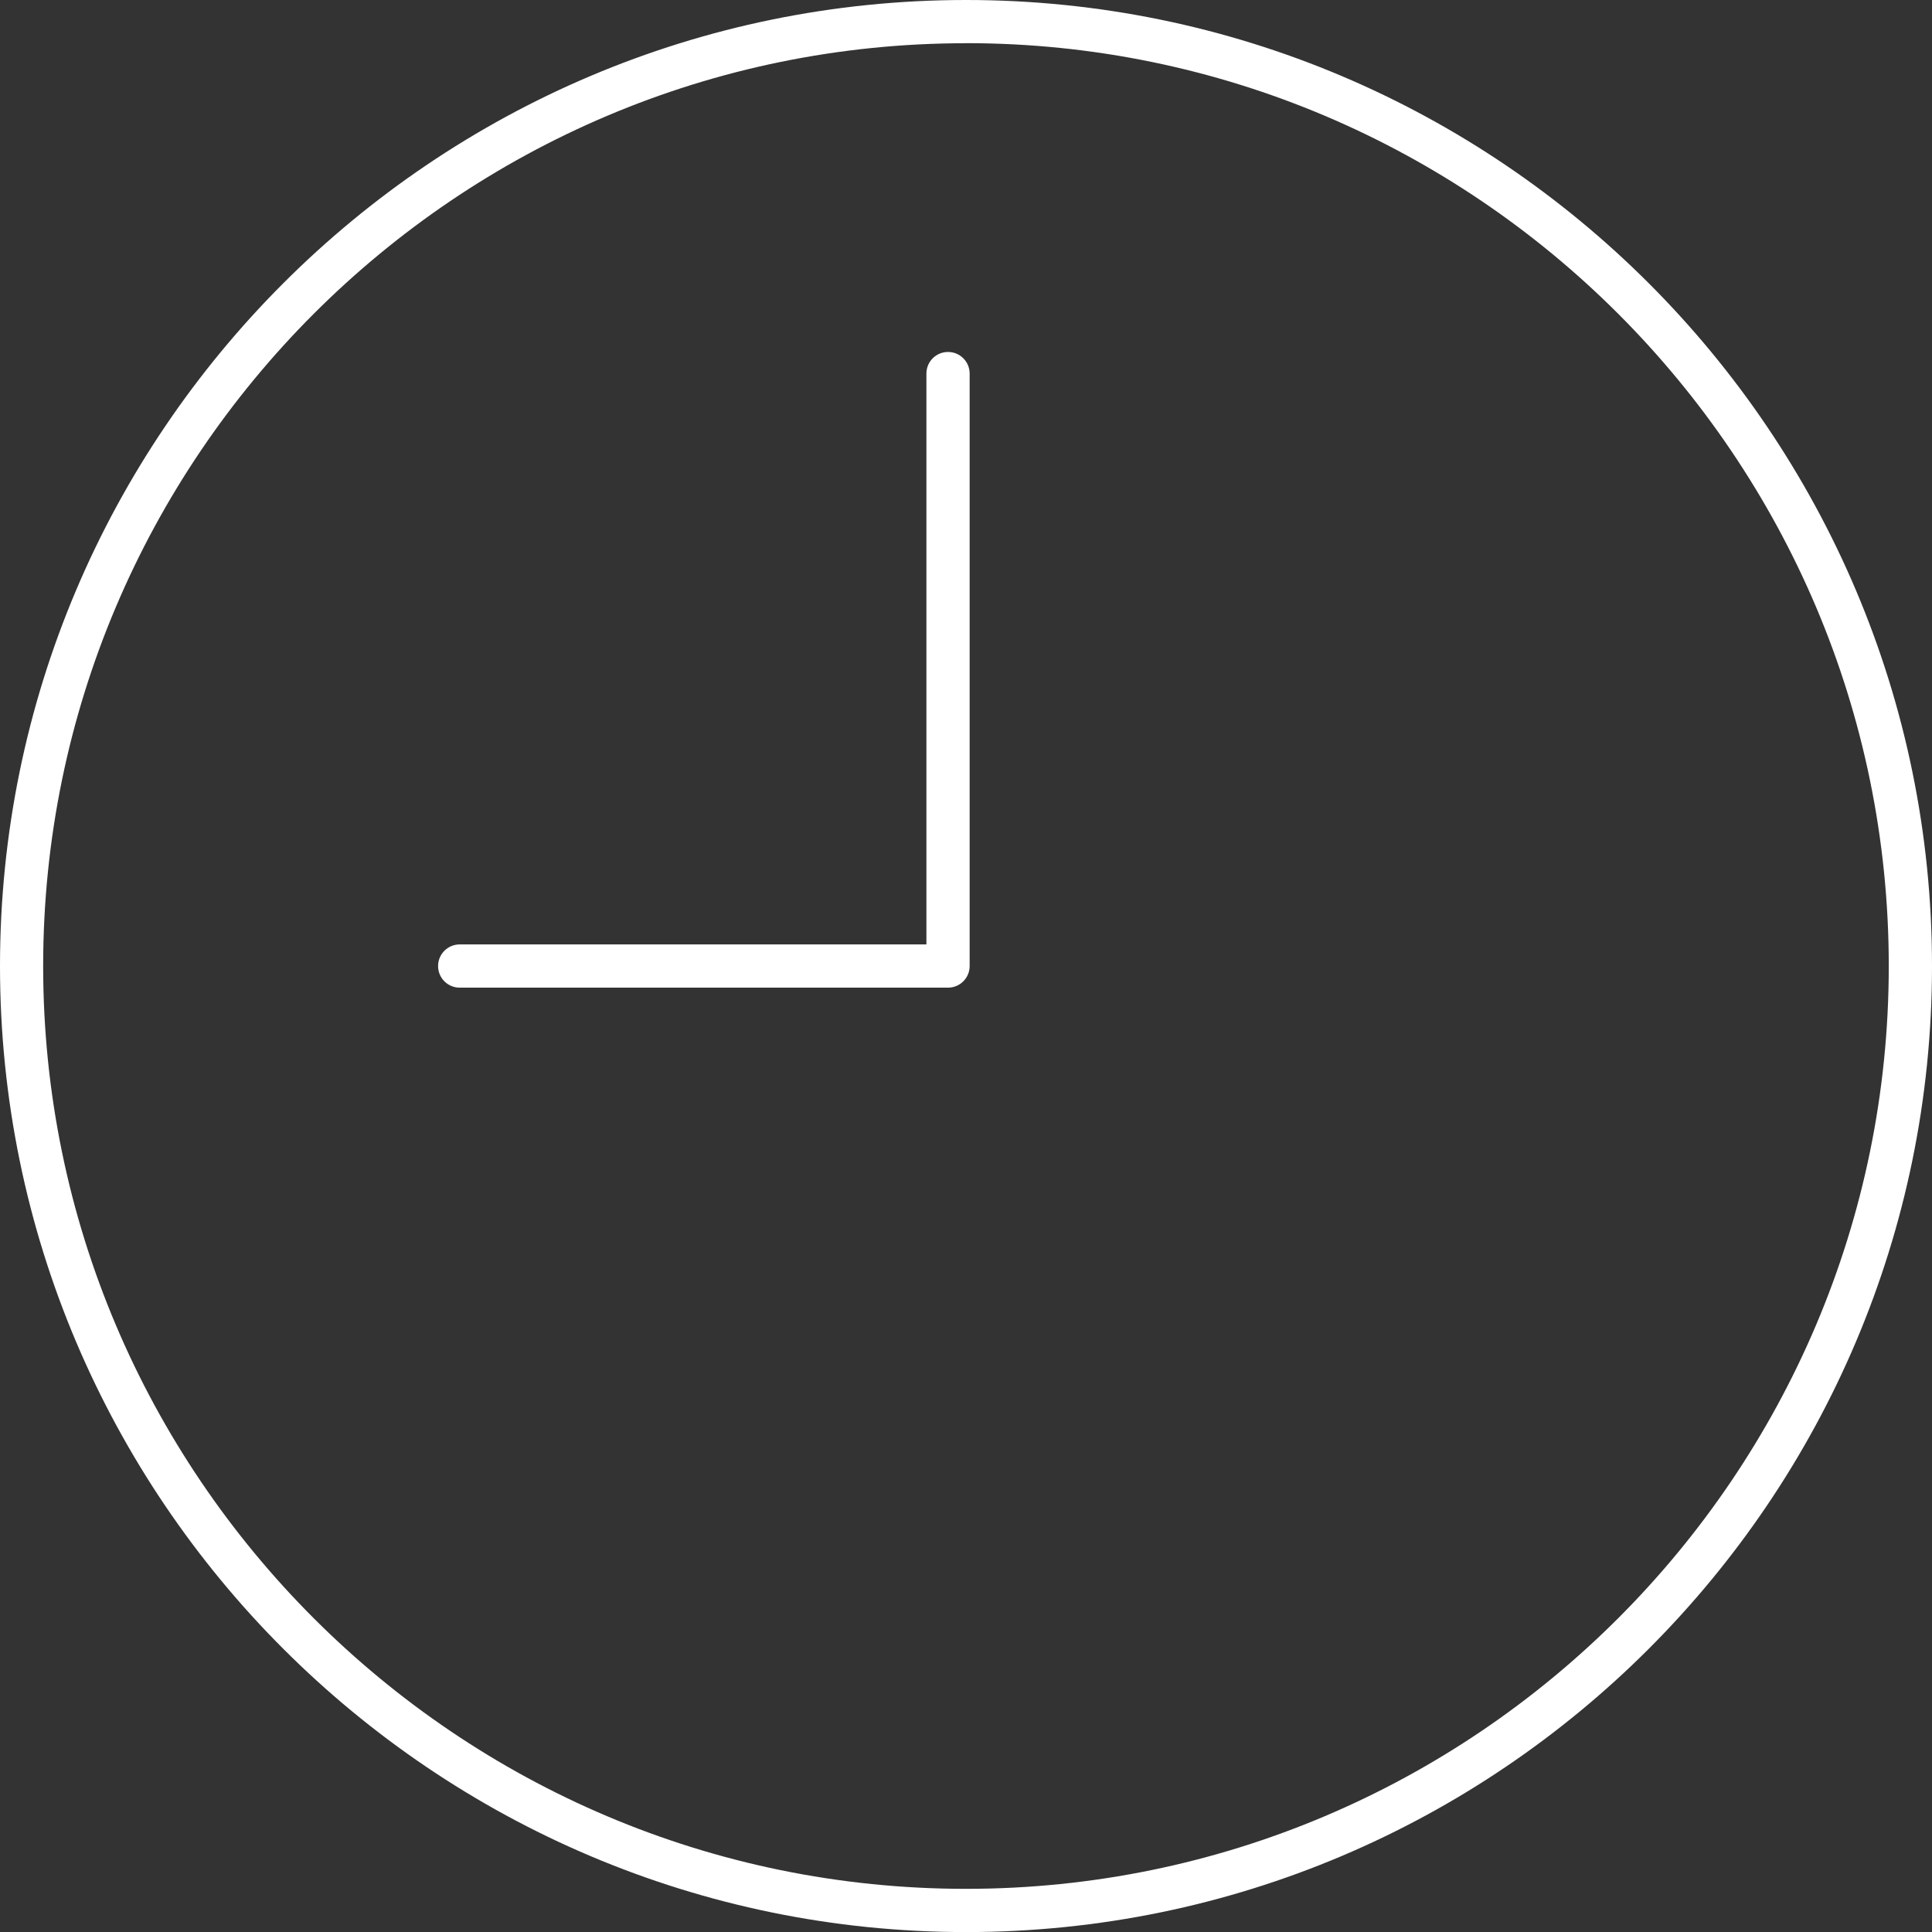<?xml version="1.0" encoding="UTF-8"?>
<svg id="Capa_2" data-name="Capa 2" xmlns="http://www.w3.org/2000/svg" width="272.59" height="272.6" viewBox="0 0 272.59 272.6">
  <rect x="0" y="0" width="272.59" height="272.6" fill="#333333" stroke="none"/>
  <defs>
    <style>
      .cls-1 {
        fill: #fff;
        stroke-width: 0px;
      }
    </style>
  </defs>
  <g id="Capa_1-2" data-name="Capa 1">
    <path class="cls-1" d="m136.3,272.6C61.14,272.6,0,211.45,0,136.3S61.14,0,136.3,0s136.29,61.14,136.29,136.3-61.14,136.3-136.29,136.3Zm0-266.5C64.5,6.09,6.09,64.5,6.09,136.3s58.41,130.2,130.2,130.2,130.2-58.41,130.2-130.2S208.09,6.09,136.3,6.09Zm.51,130.2V52.71c0-1.68-1.36-3.05-3.05-3.05s-3.05,1.36-3.05,3.05v80.54h-65.85c-1.68,0-3.05,1.36-3.05,3.05s1.36,3.05,3.05,3.05h68.9c1.68,0,3.05-1.36,3.05-3.05Z"/>
  </g>
</svg>